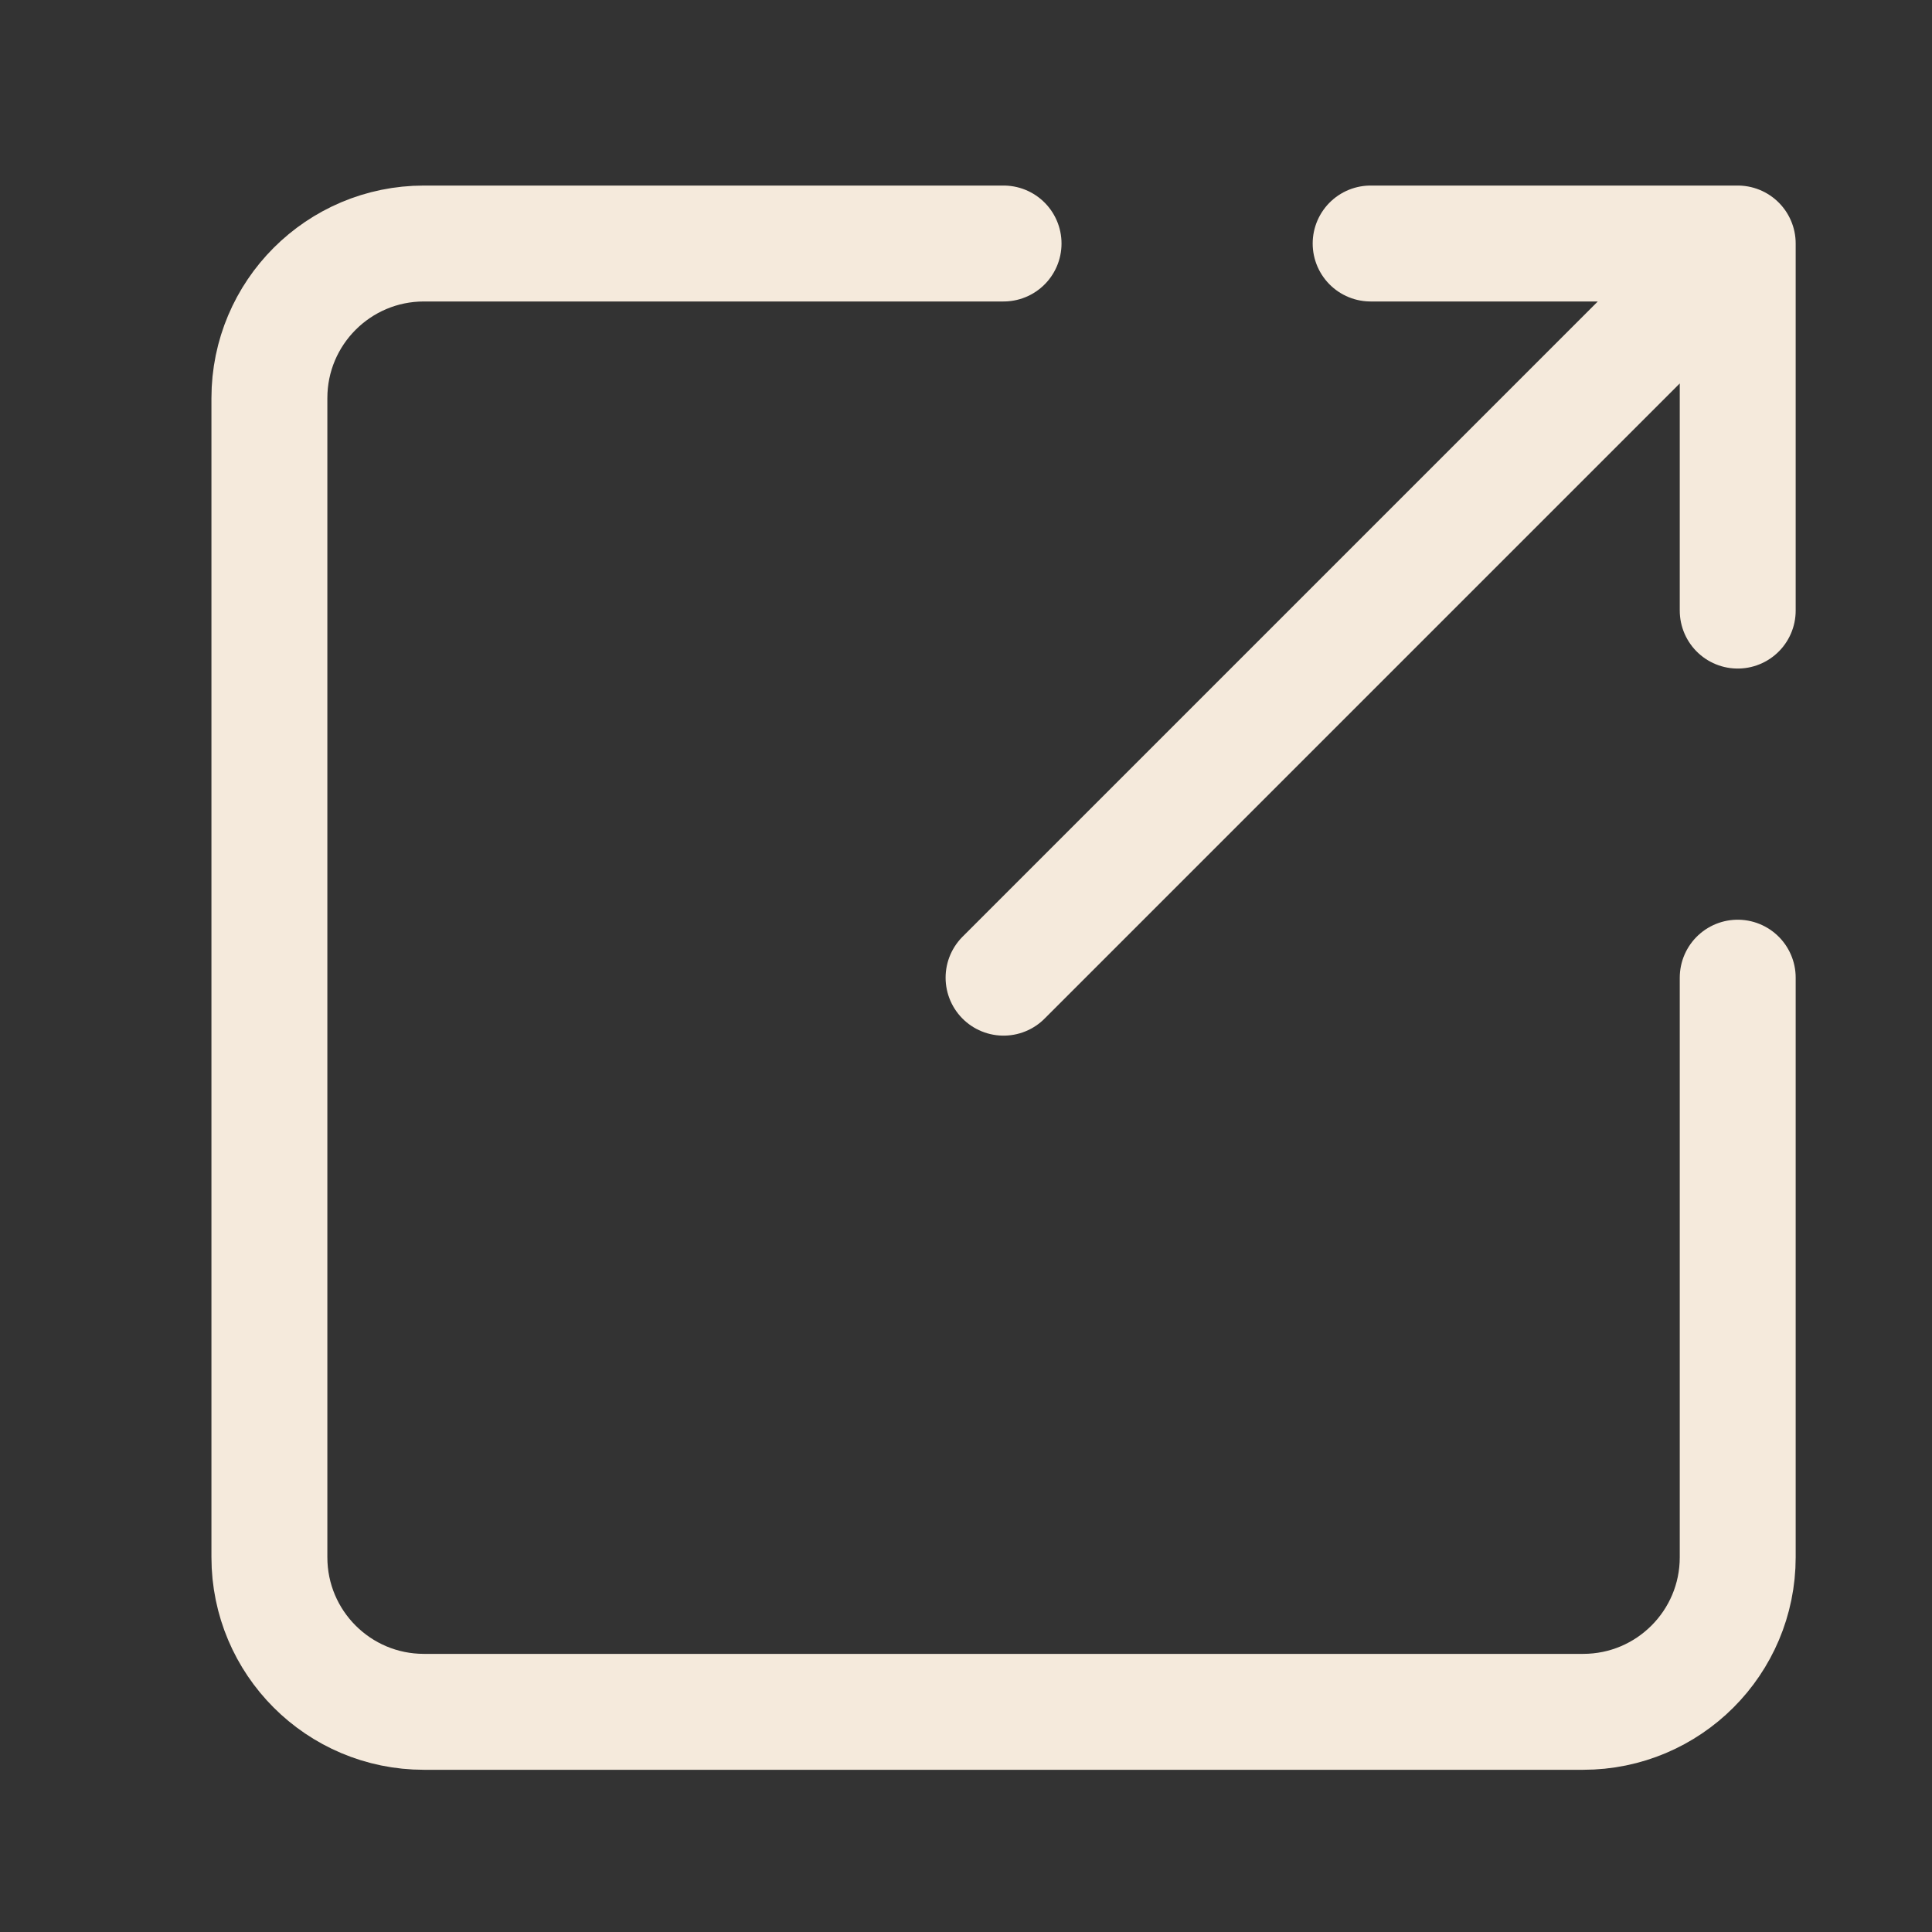 <svg width="25" height="25" viewBox="0 0 25 25" fill="none" xmlns="http://www.w3.org/2000/svg">
<rect x="0" y="0" width="25" height="25" fill="#333333" stroke="none"/>
<path d="M22.486 12.651V20.151C22.486 21.256 21.59 22.151 20.486 22.151H5.486C4.381 22.151 3.486 21.256 3.486 20.151V5.151C3.486 4.047 4.381 3.151 5.486 3.151H12.986" stroke="#F5EADC" stroke-width="1.5" stroke-linecap="round"/>
<path d="M22.486 3.151H17.736M22.486 3.151V7.901M22.486 3.151L12.986 12.651" stroke="#F5EADC" stroke-width="1.5" stroke-linecap="round"/>
</svg>
